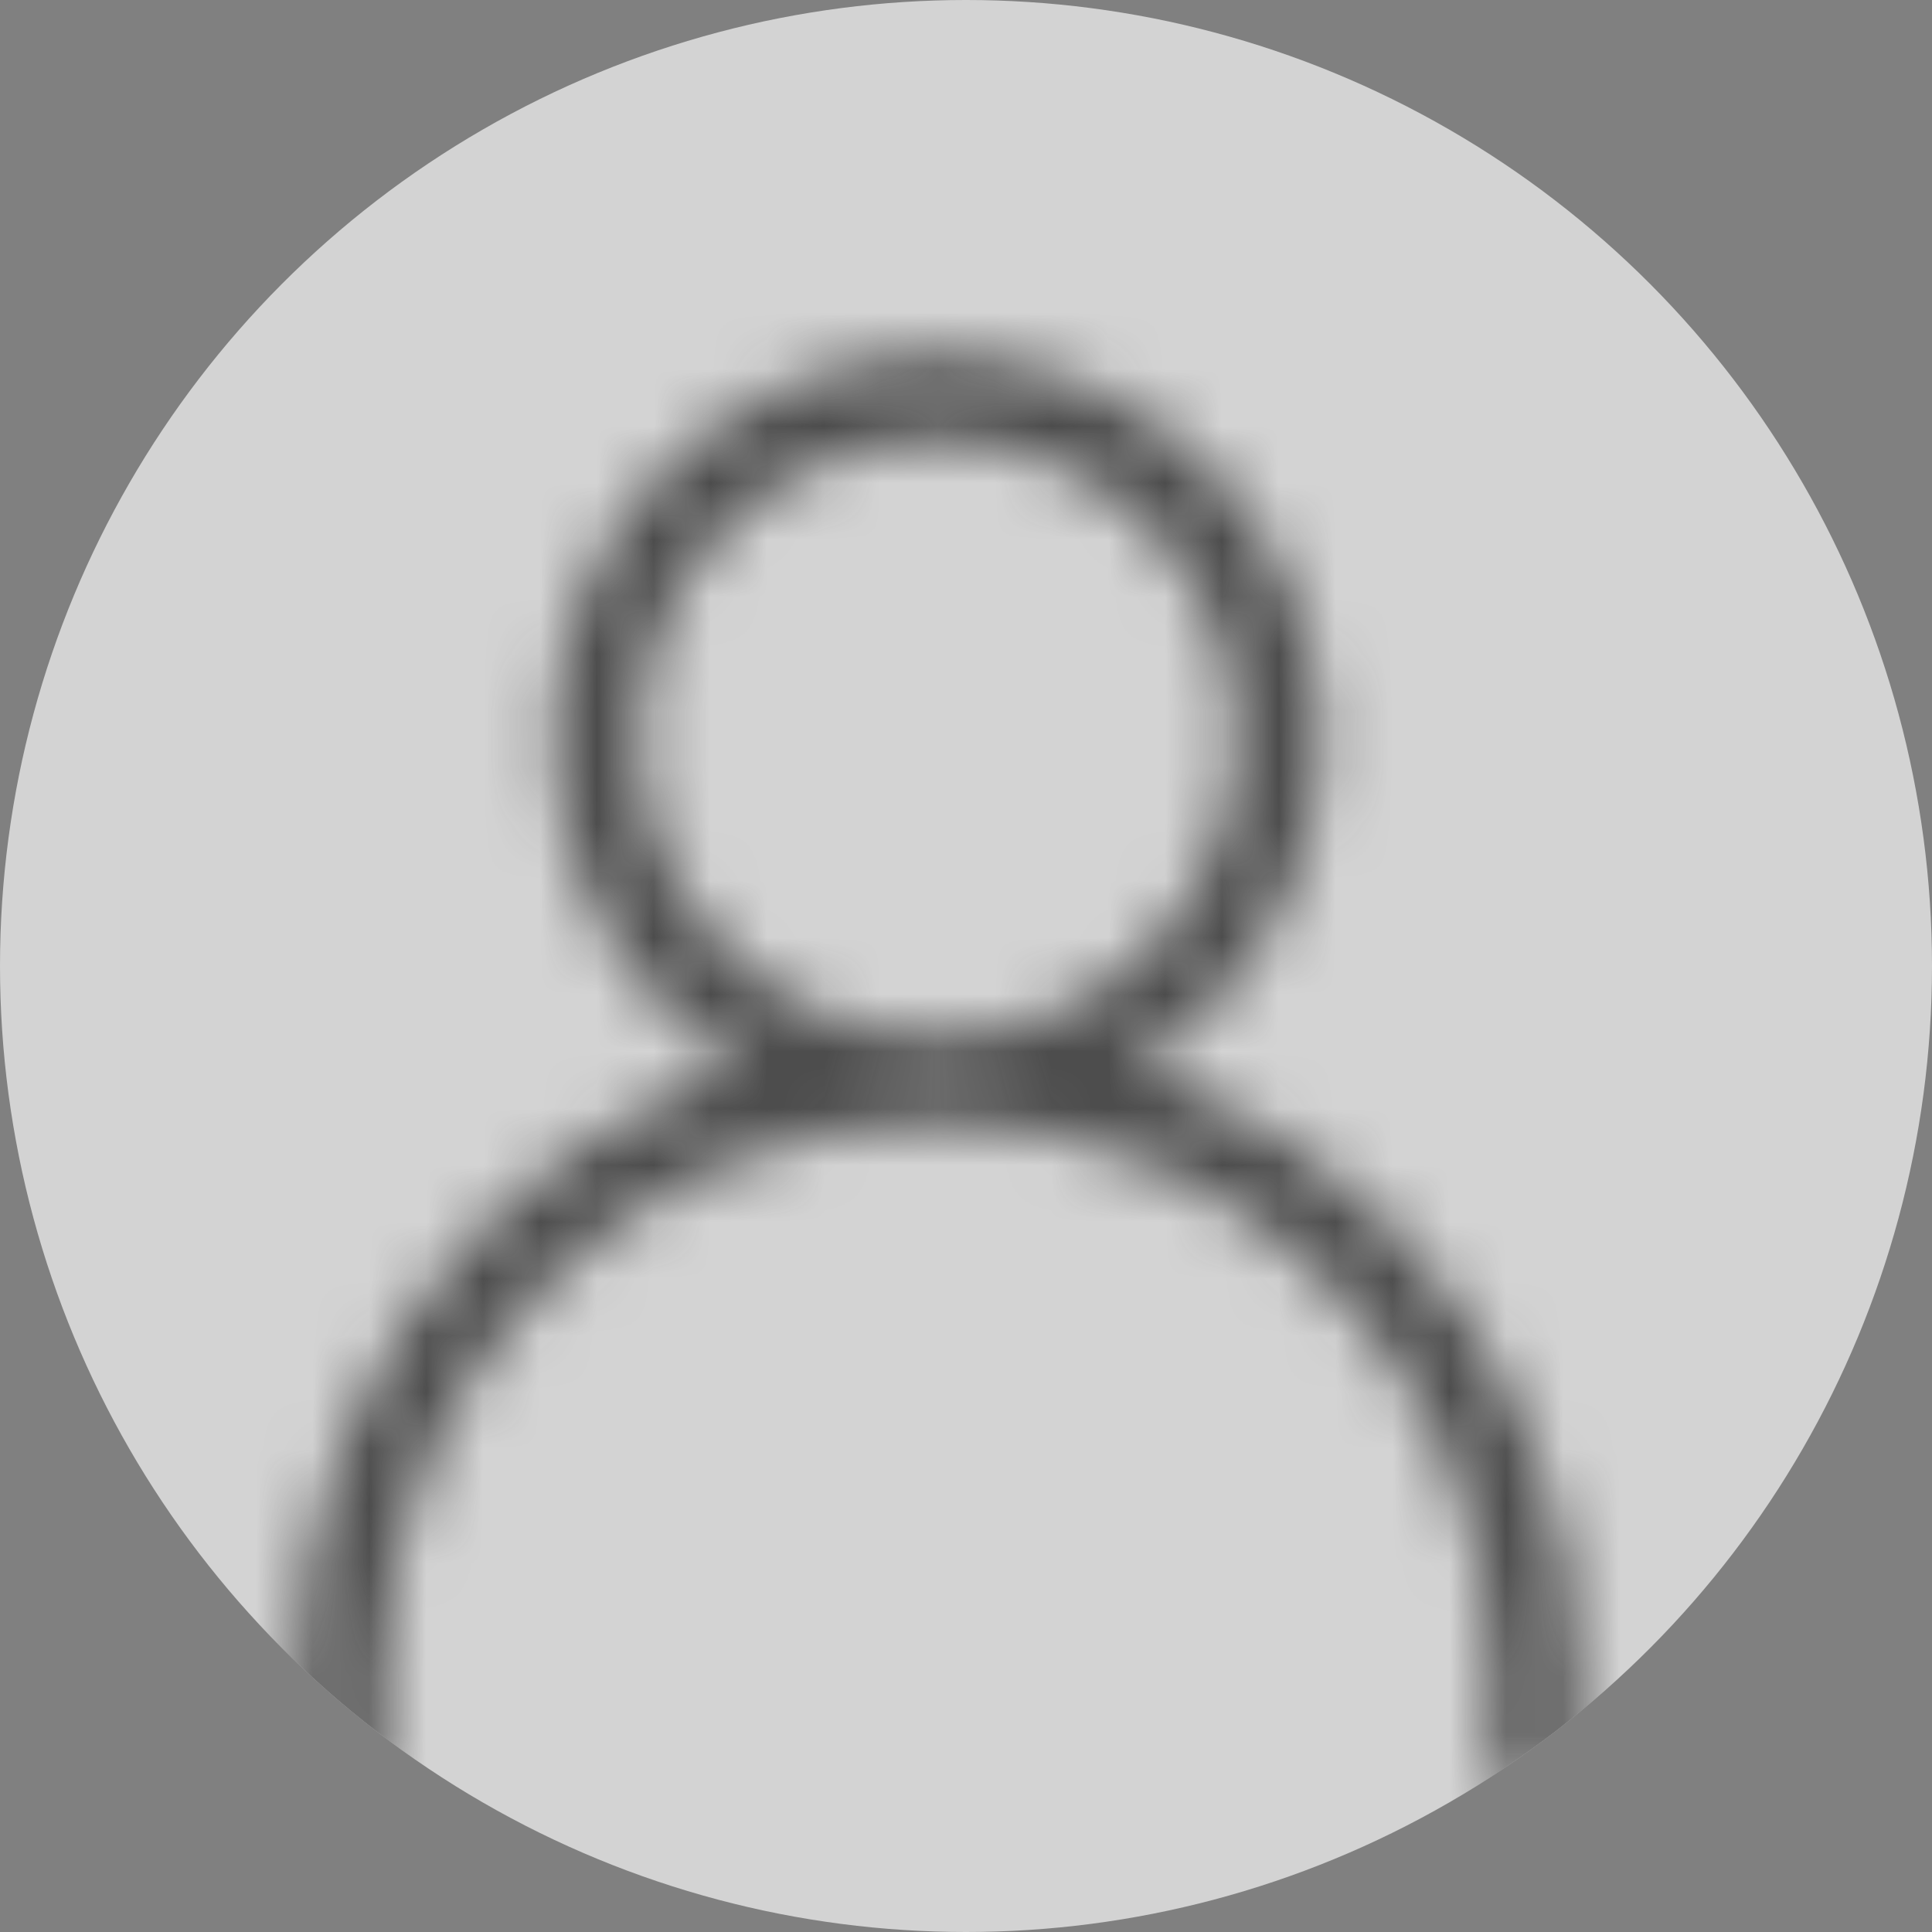 <svg width="34" height="34" viewBox="0 0 34 34" fill="none" xmlns="http://www.w3.org/2000/svg">
<rect x="0" y="0" width="34" height="34" fill="#808080" stroke="none"/>
<circle cx="17" cy="17" r="17" fill="white" fill-opacity="0.65"/>
<mask id="mask0_4527_12555" style="mask-type:alpha" maskUnits="userSpaceOnUse" x="5" y="6" width="23" height="26">
<path d="M6 31V29.5C6 26.715 7.106 24.044 9.075 22.075C11.044 20.106 13.715 19 16.5 19M16.5 19C19.285 19 21.956 20.106 23.925 22.075C25.894 24.044 27 26.715 27 29.5V31M16.5 19C18.091 19 19.617 18.368 20.743 17.243C21.868 16.117 22.5 14.591 22.5 13C22.5 11.409 21.868 9.883 20.743 8.757C19.617 7.632 18.091 7 16.5 7C14.909 7 13.383 7.632 12.257 8.757C11.132 9.883 10.5 11.409 10.5 13C10.5 14.591 11.132 16.117 12.257 17.243C13.383 18.368 14.909 19 16.5 19Z" stroke="black" stroke-width="1.5" stroke-linecap="round" stroke-linejoin="round"/>
</mask>
<g mask="url(#mask0_4527_12555)">
<circle cx="17" cy="17" r="17" fill="#4C4C4C"/>
</g>
</svg>
